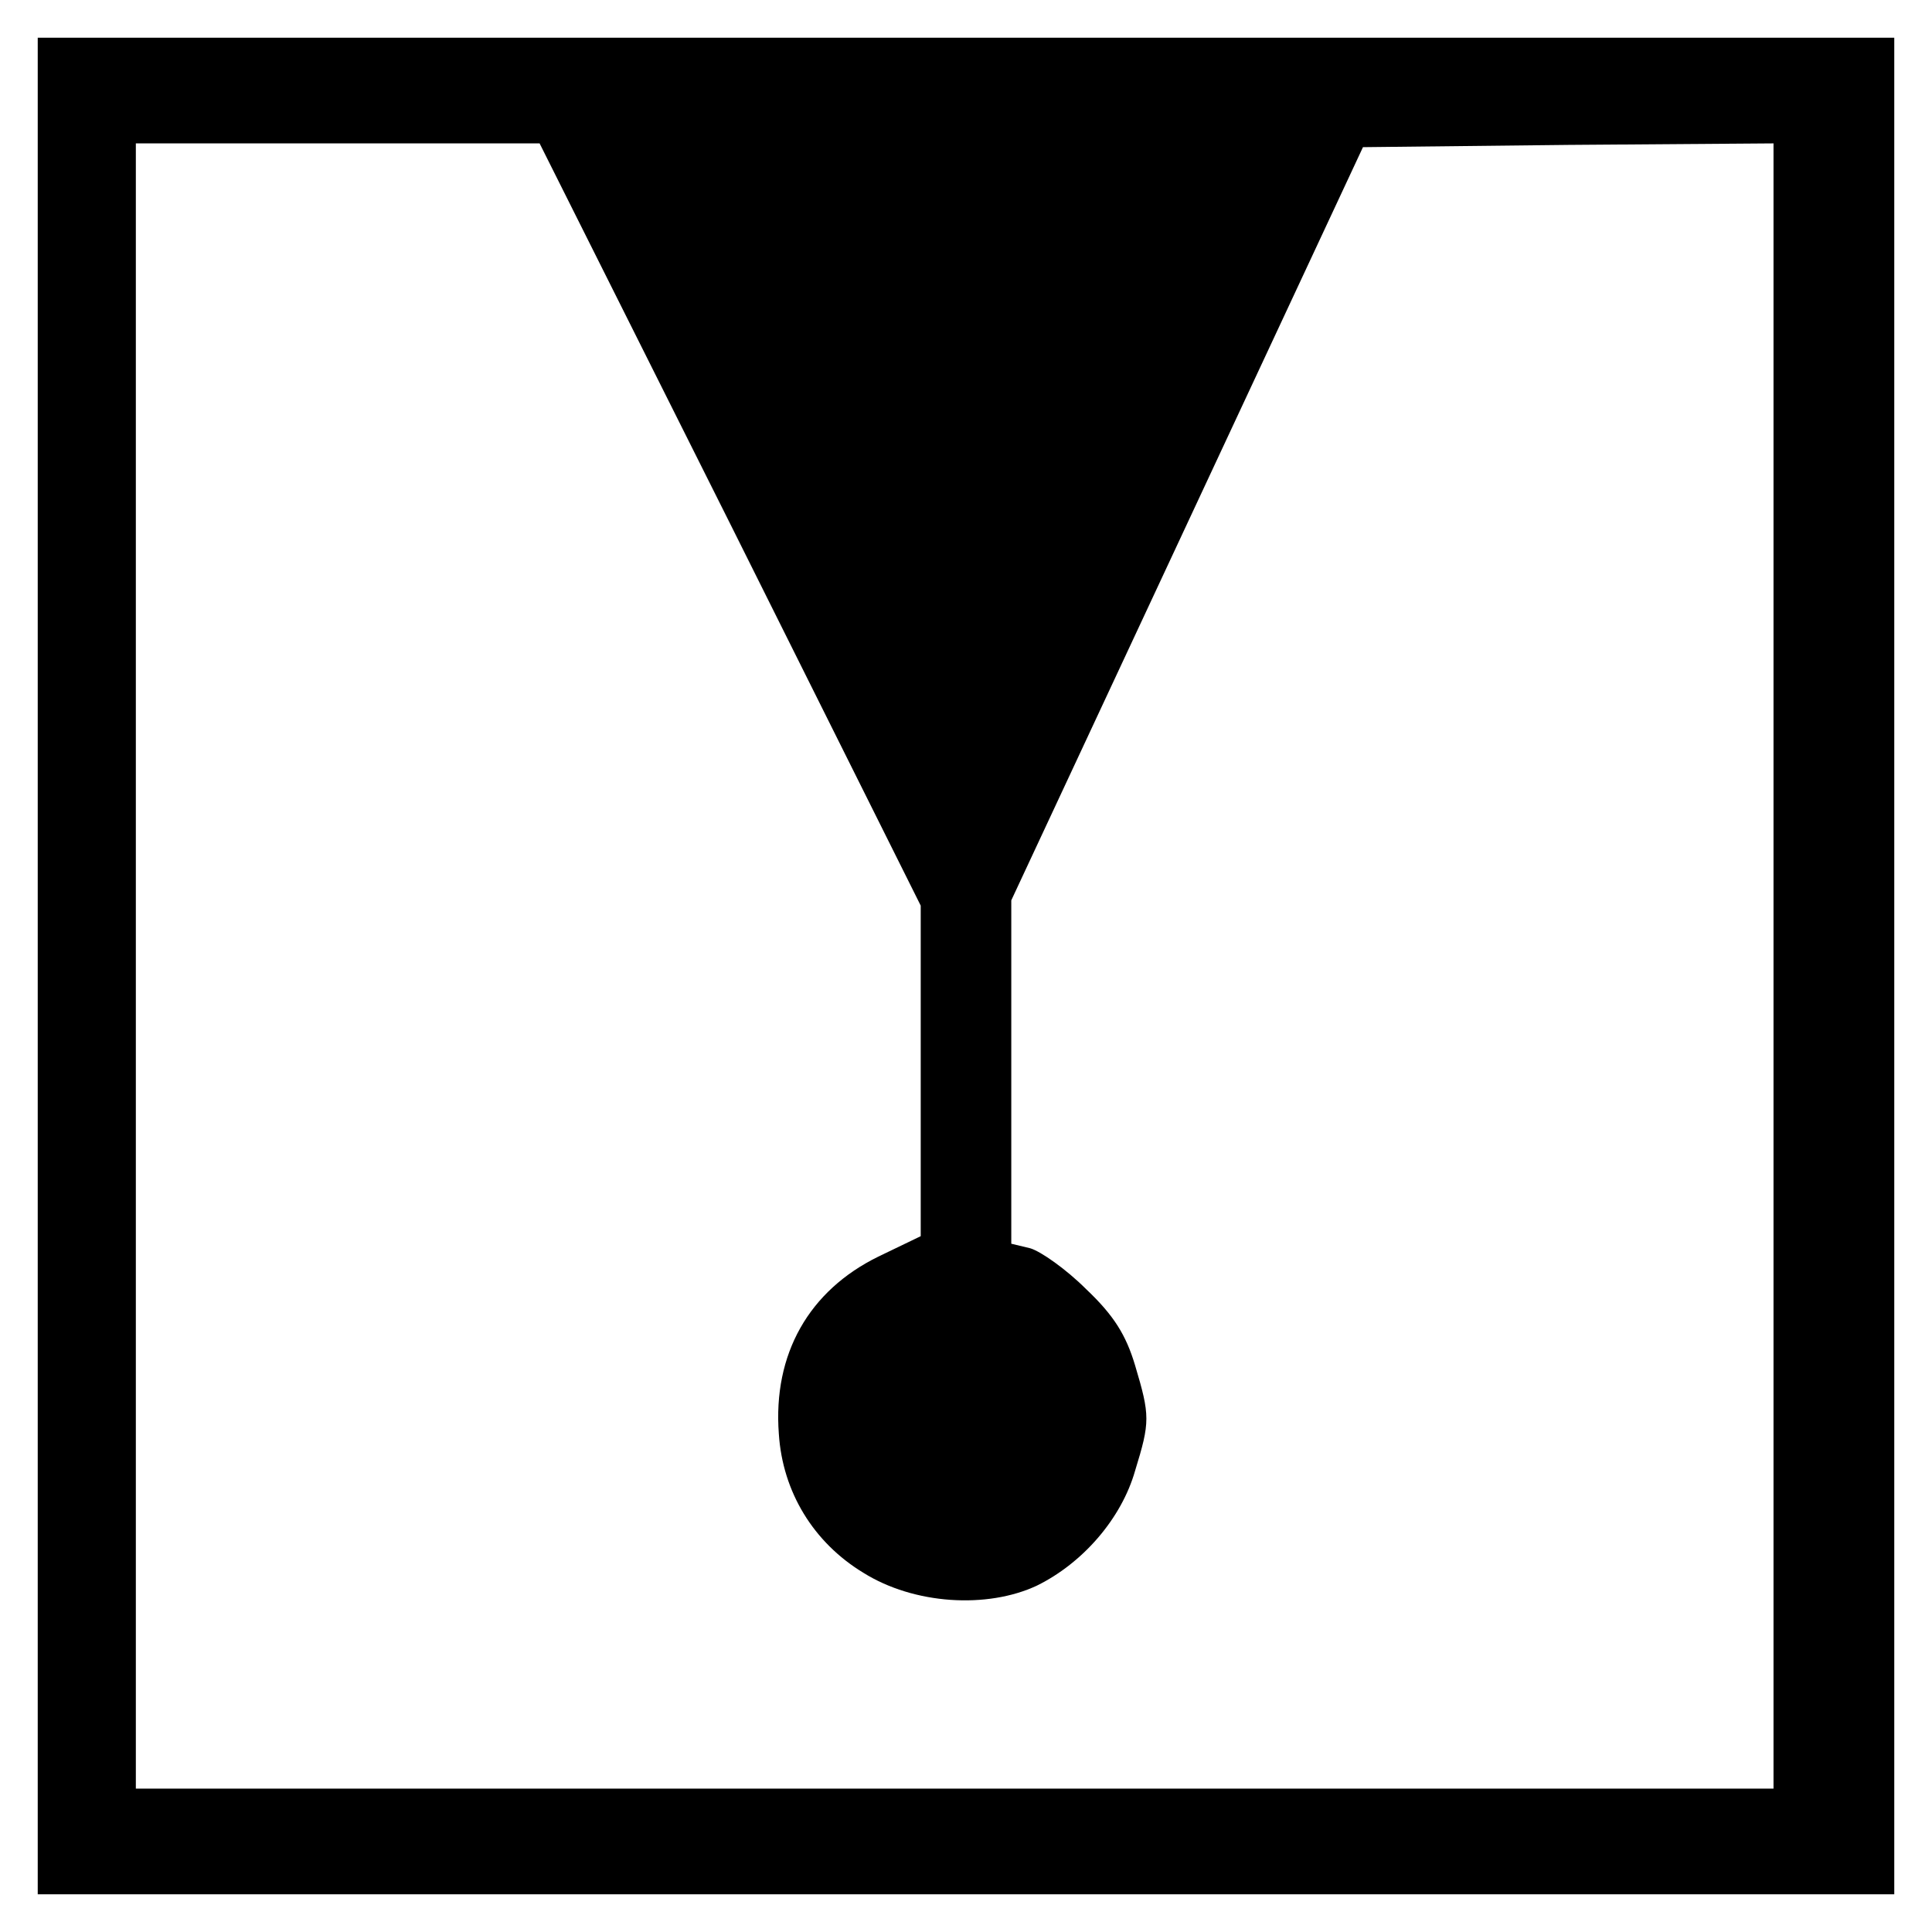 <svg height="256pt" preserveAspectRatio="xMidYMid meet" viewBox="0 0 256 256" width="256pt" xmlns="http://www.w3.org/2000/svg"><path d="m50 1280v-1230h1230 1230v1230 1230h-1230-1230zm918 585 252-505v-219-219l-56-27c-92-45-140-129-132-235 5-77 46-144 112-184 67-42 164-48 230-17 61 30 112 89 130 152 20 65 20 73 0 140-12 40-28 66-65 101-26 26-60 50-74 54l-25 6v227 228l233 499 233 499 272 3 272 2v-1090-1090h-1085-1085v1090 1090h268 267z" transform="matrix(.1 0 0 -.1 0 256)"/></svg>